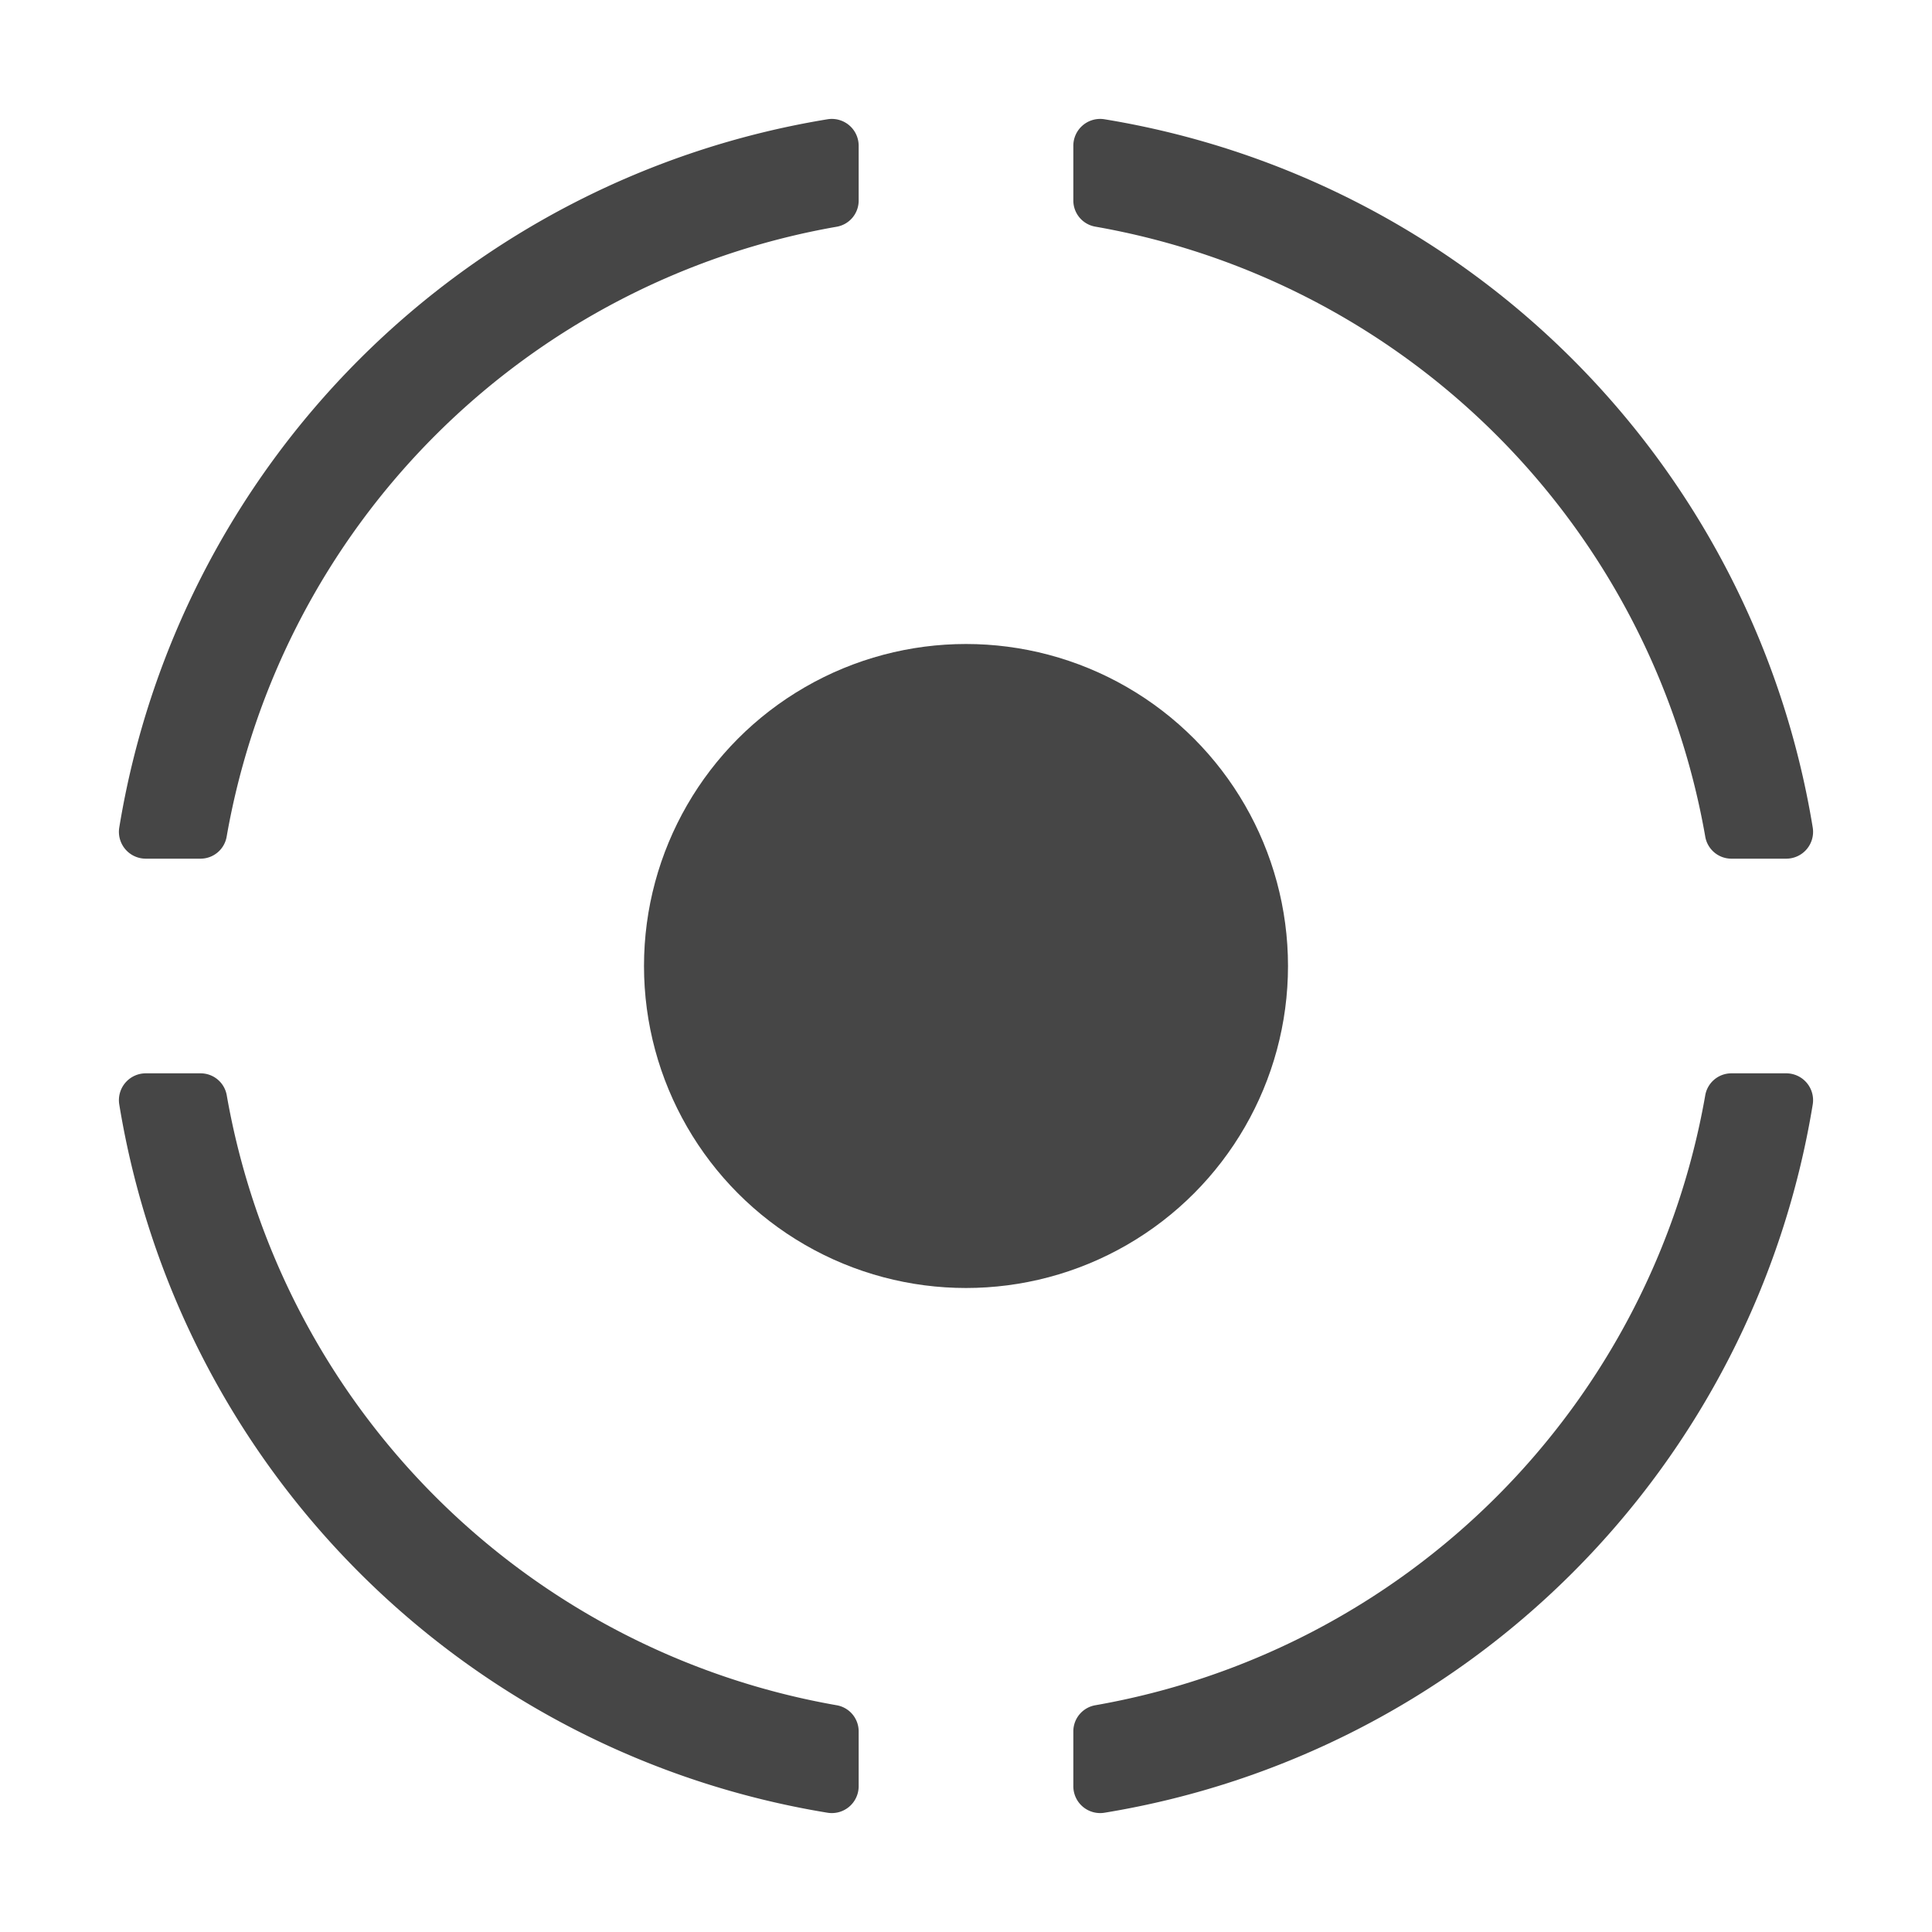 <svg xmlns="http://www.w3.org/2000/svg" height="18" viewBox="0 0 18 18" width="18">
  <defs>
    <style>
      .fill {
        fill: #464646;
      }
    </style>
  </defs>
  <title>S Relevance 18 N</title>
  <rect id="Canvas" fill="#ff13dc" opacity="0" width="18" height="18" /><path class="fill" d="M2.112,7.793a6.994,6.994,0,0,1,5.68-5.68A.247.247,0,0,0,8,1.87V1.361a.25.25,0,0,0-.289-.25,7.996,7.996,0,0,0-6.6,6.6.25.25,0,0,0,.25.289H1.87A.247.247,0,0,0,2.112,7.793Z" />
  <path class="fill" d="M10.207,2.112a6.994,6.994,0,0,1,5.68,5.68A.247.247,0,0,0,16.13,8h.509a.25.25,0,0,0,.25-.289,7.996,7.996,0,0,0-6.6-6.6.25.25,0,0,0-.289.25V1.87A.247.247,0,0,0,10.207,2.112Z" />
  <path class="fill" d="M7.793,15.887a6.994,6.994,0,0,1-5.68-5.68A.247.247,0,0,0,1.87,10H1.361a.25.25,0,0,0-.25.289,7.996,7.996,0,0,0,6.6,6.6.25.25,0,0,0,.289-.25V16.13A.247.247,0,0,0,7.793,15.887Z" />
  <path class="fill" d="M15.887,10.207a6.994,6.994,0,0,1-5.68,5.68A.247.247,0,0,0,10,16.13v.509a.25.25,0,0,0,.289.25,7.996,7.996,0,0,0,6.6-6.6.25.25,0,0,0-.25-.289H16.13A.247.247,0,0,0,15.887,10.207Z" />
  <circle class="fill" cx="9" cy="9" r="3" />
</svg>